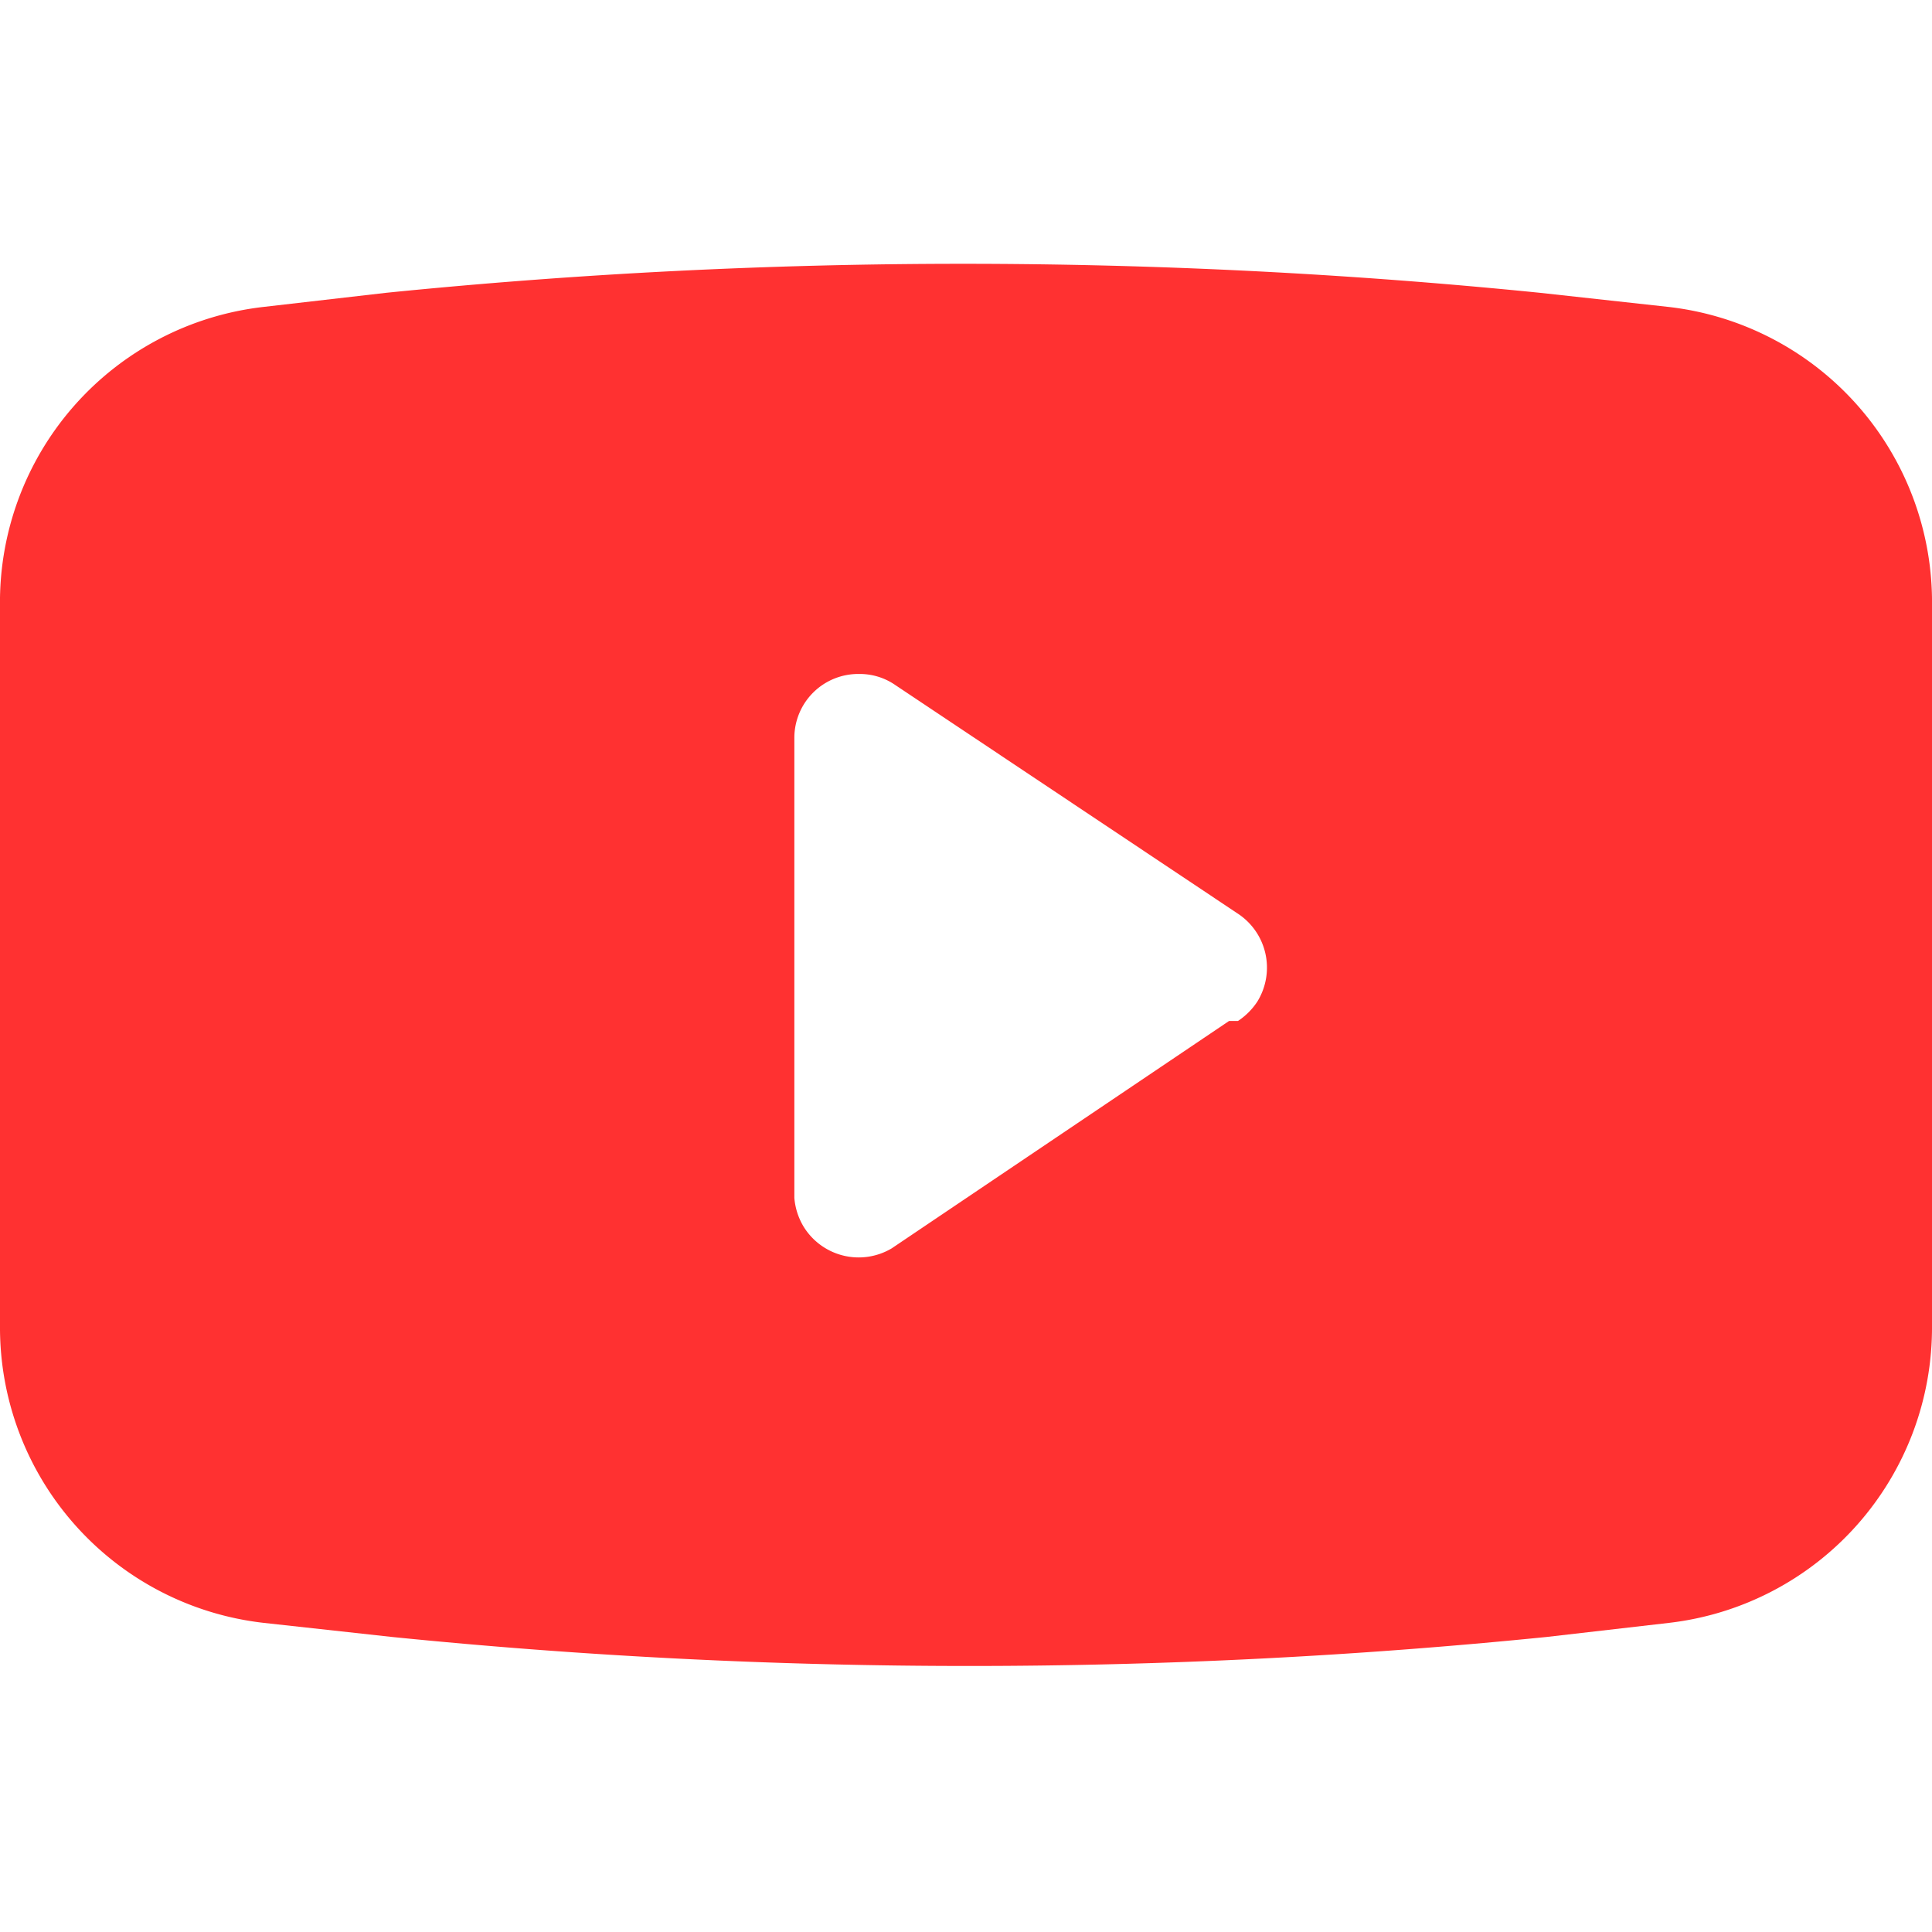 <svg id="图层_1" data-name="图层 1" xmlns="http://www.w3.org/2000/svg" viewBox="0 0 26 26"><defs><style>.cls-1{fill:#ff3131;}</style></defs><title>youtube</title><path class="cls-1" d="M22.45,4.13l-1.73-.19a77.4,77.4,0,0,0-15.52,0l-1.65.19A4,4,0,0,0,0,8.16v9.68a4,4,0,0,0,3.55,4l1.73.19a77.5,77.5,0,0,0,15.53,0l1.65-.19a4,4,0,0,0,3.54-4V8.16A4,4,0,0,0,22.45,4.13Zm-5.91,9.61L12,16.8a.87.87,0,0,1-1.19-.3v0a.89.89,0,0,1-.12-.38V9.93a.86.86,0,0,1,.87-.86.84.84,0,0,1,.49.15l4.6,3.07a.87.87,0,0,1,.27,1.19v0a.92.92,0,0,1-.26.26Z"/></svg>